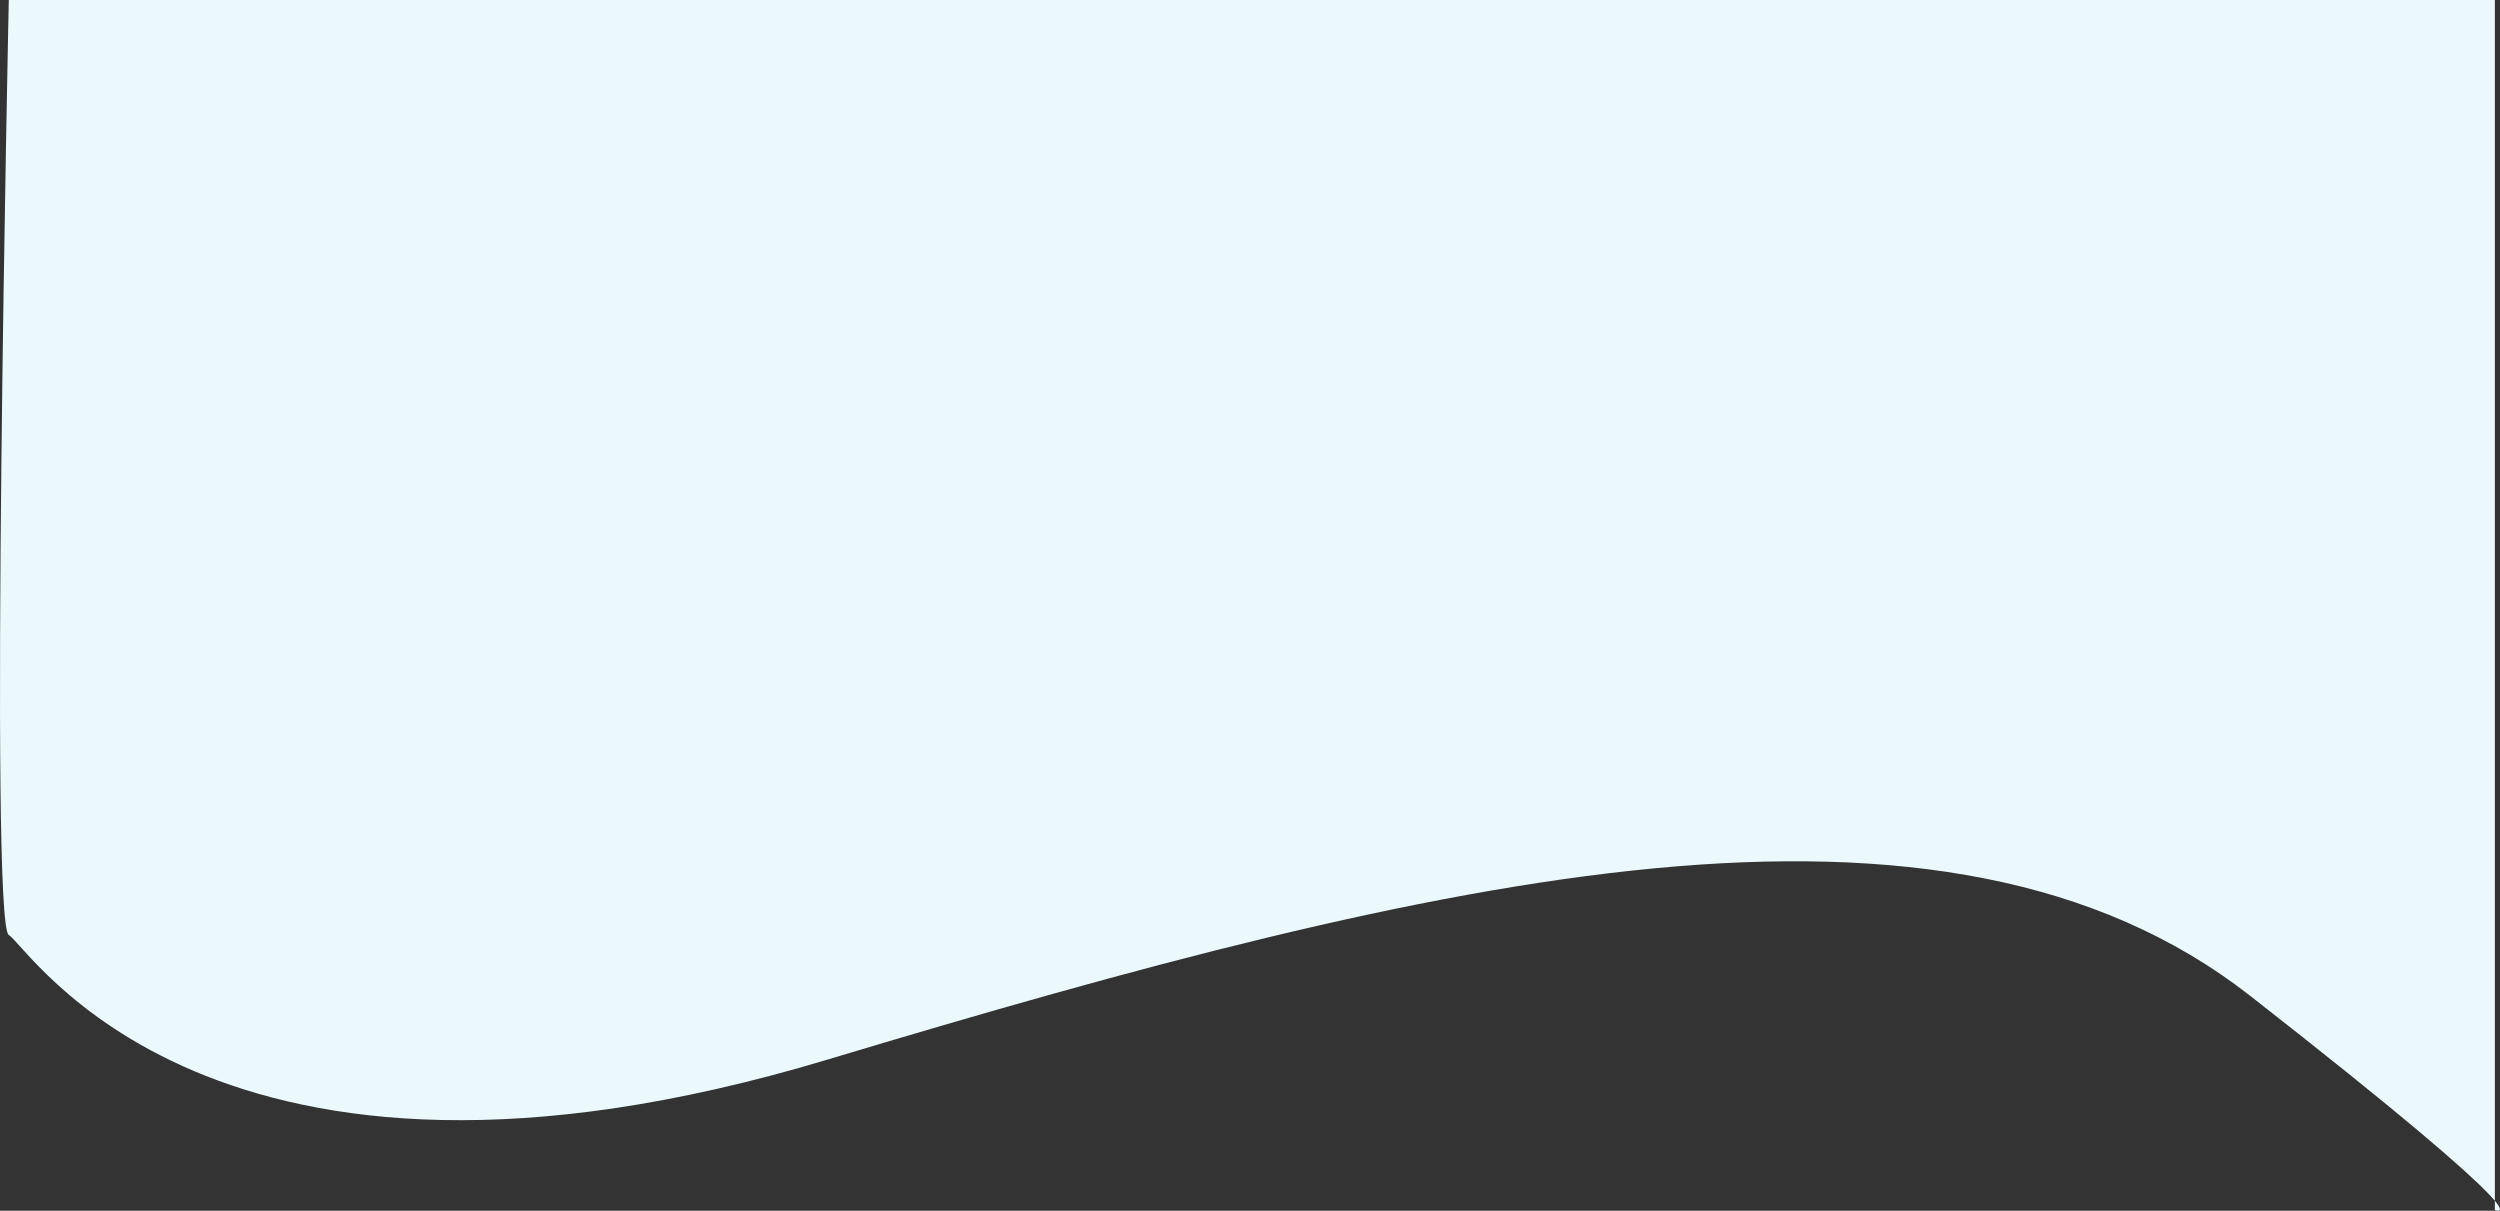 <?xml version="1.0" encoding="UTF-8"?> <svg xmlns="http://www.w3.org/2000/svg" width="1929.999" height="934.69" viewBox="0 0 1929.999 934.69"><rect x="0" y="0" width="1929.999" height="934.69" fill="#333333" stroke="none"/><path d="M4075.848-781.637s-15.283,713.184,0,721.831,155.581,239.4,631.769,96.251,861.673-234.459,1098.506-49.359,188.966,165.357,188.966,165.357v-934.08Z" transform="translate(-4069.055 781.637)" fill="#ebf8fc"></path></svg> 